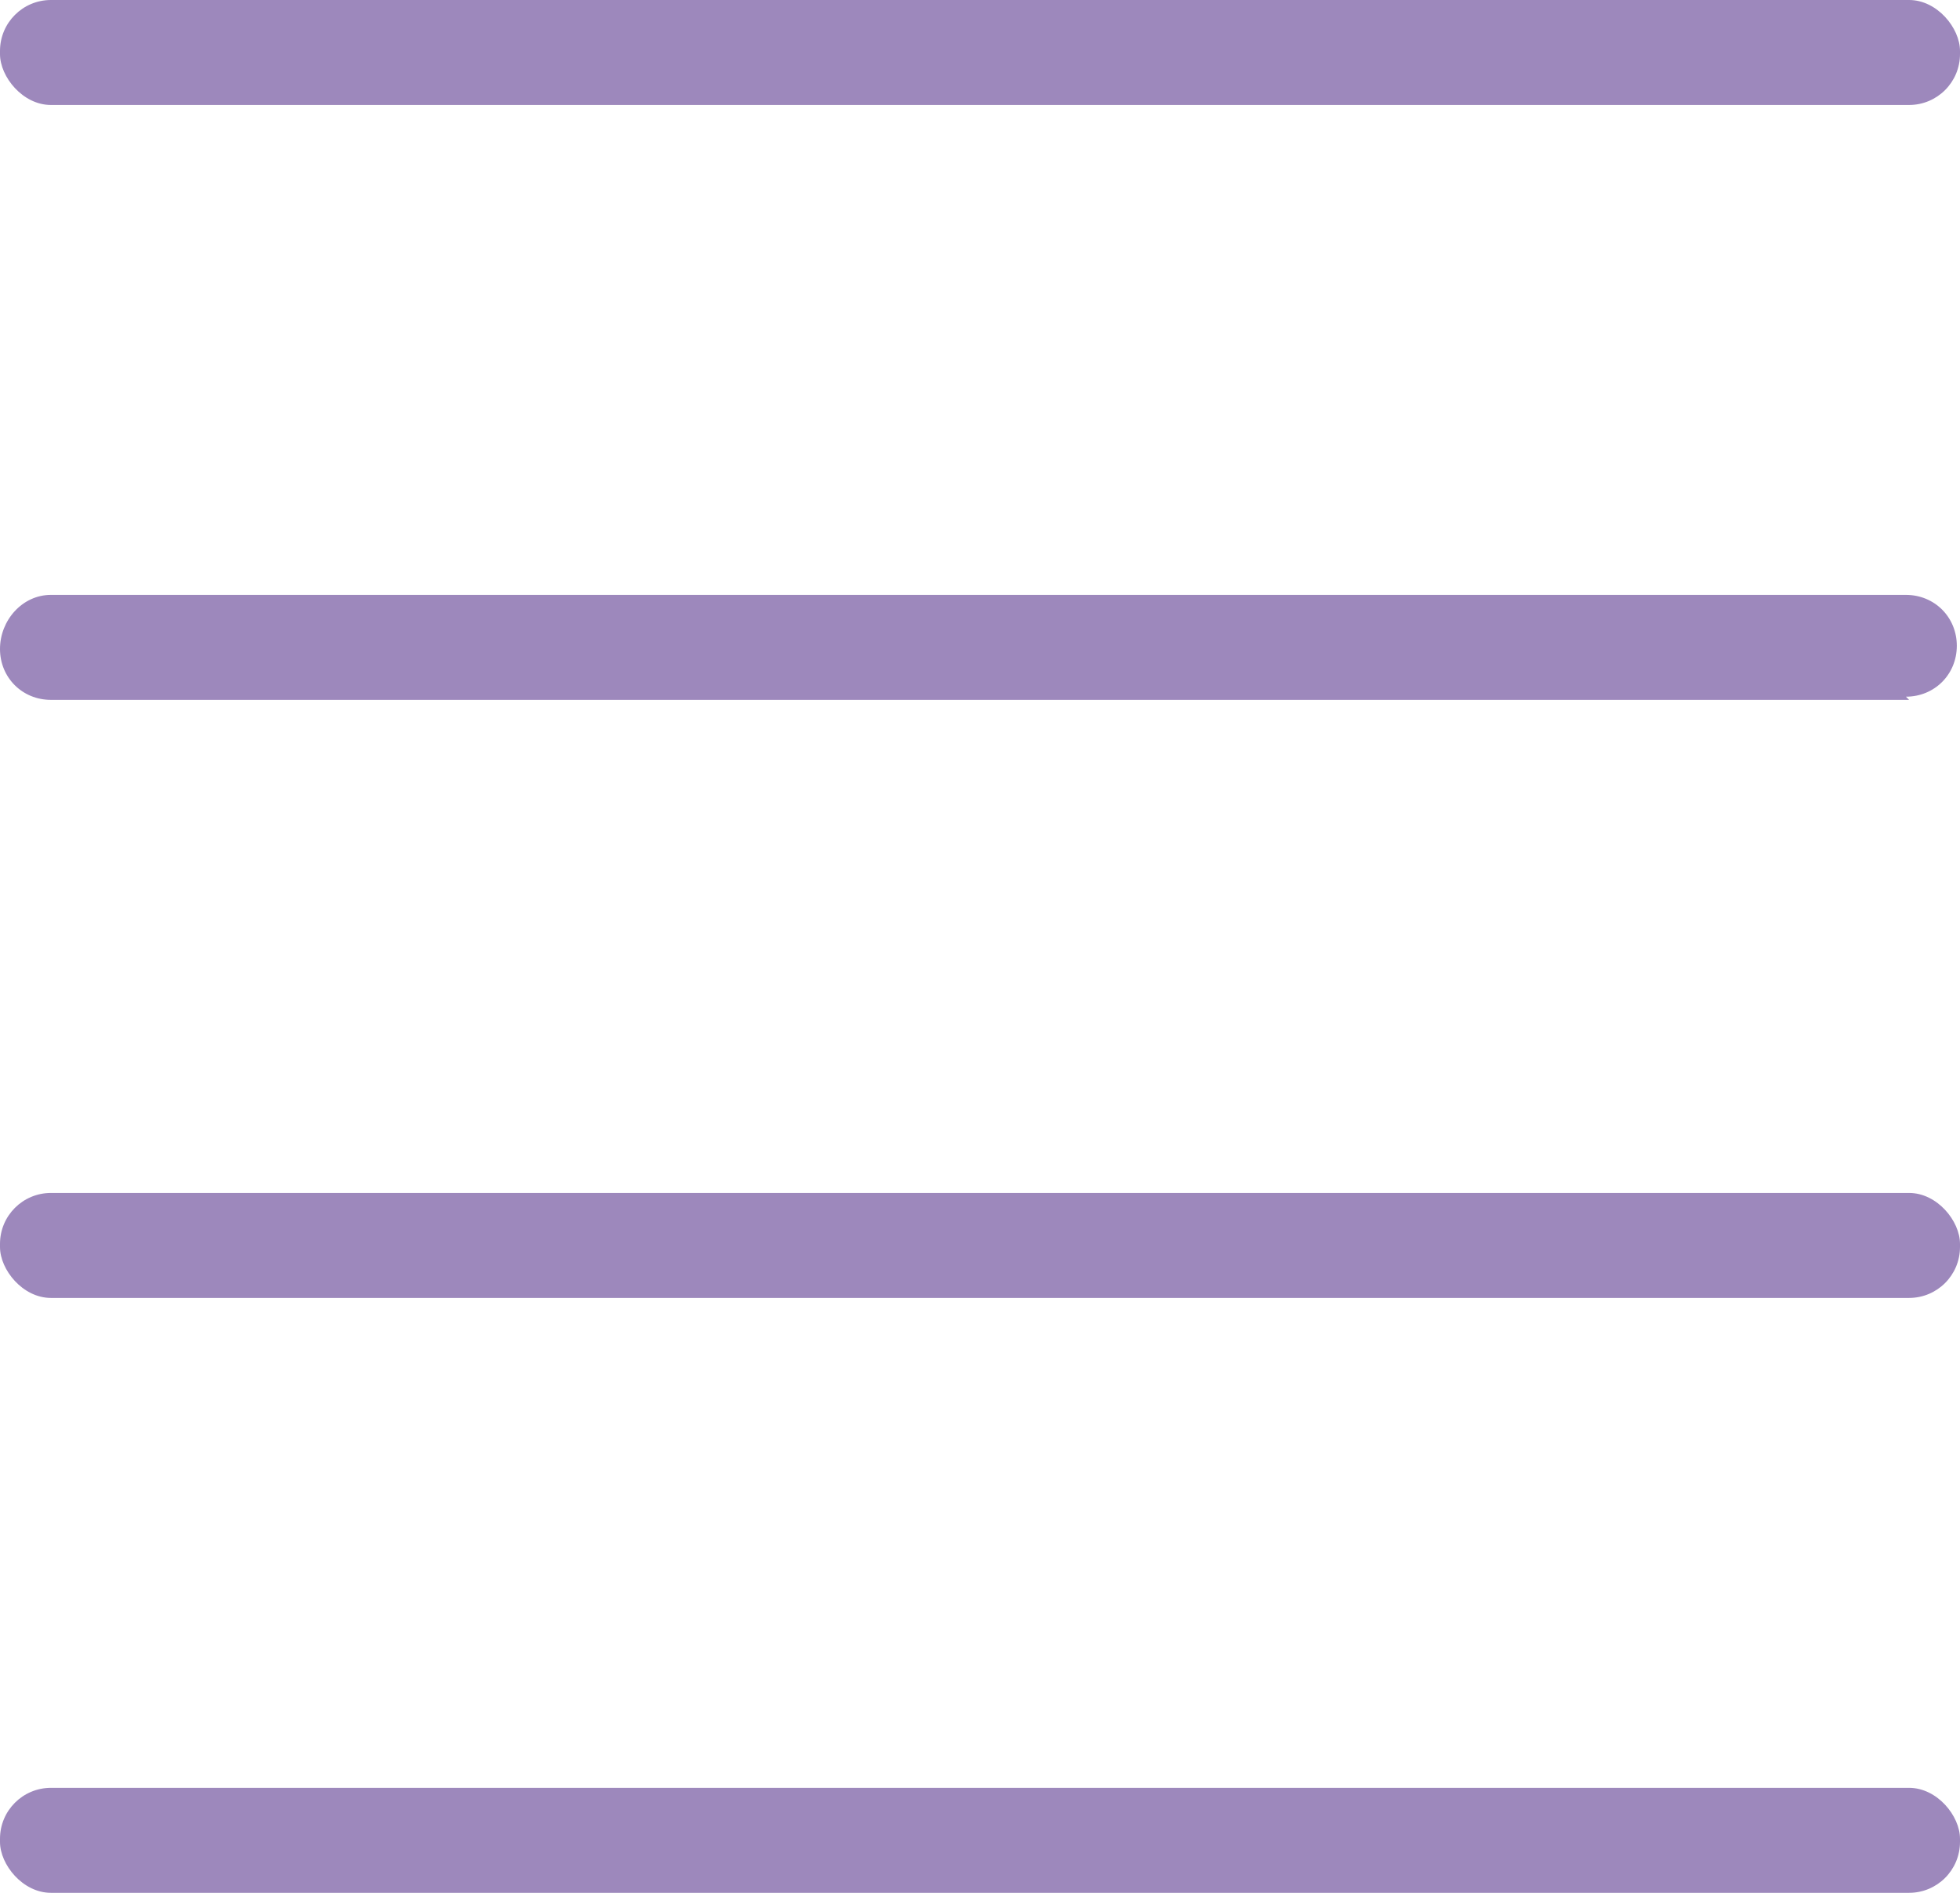 <svg xmlns="http://www.w3.org/2000/svg" id="Laag_1" data-name="Laag 1" viewBox="0 0 6.16 5.95"><defs><style>      .cls-1 {        fill: #9d88bc;        stroke-width: 0px;      }    </style></defs><rect class="cls-1" x="0" y="0" width="6.16" height=".33" rx=".16" ry=".16"></rect><path class="cls-1" d="m6,2.2H.16C.07,2.2,0,2.13,0,2.04H0C0,1.95.07,1.87.16,1.87h5.83c.09,0,.16.07.16.16h0c0,.09-.07.16-.16.16Z"></path><rect class="cls-1" x="0" y="3.75" width="6.16" height=".33" rx=".16" ry=".16"></rect><rect class="cls-1" x="0" y="5.62" width="6.16" height=".33" rx=".16" ry=".16"></rect></svg>